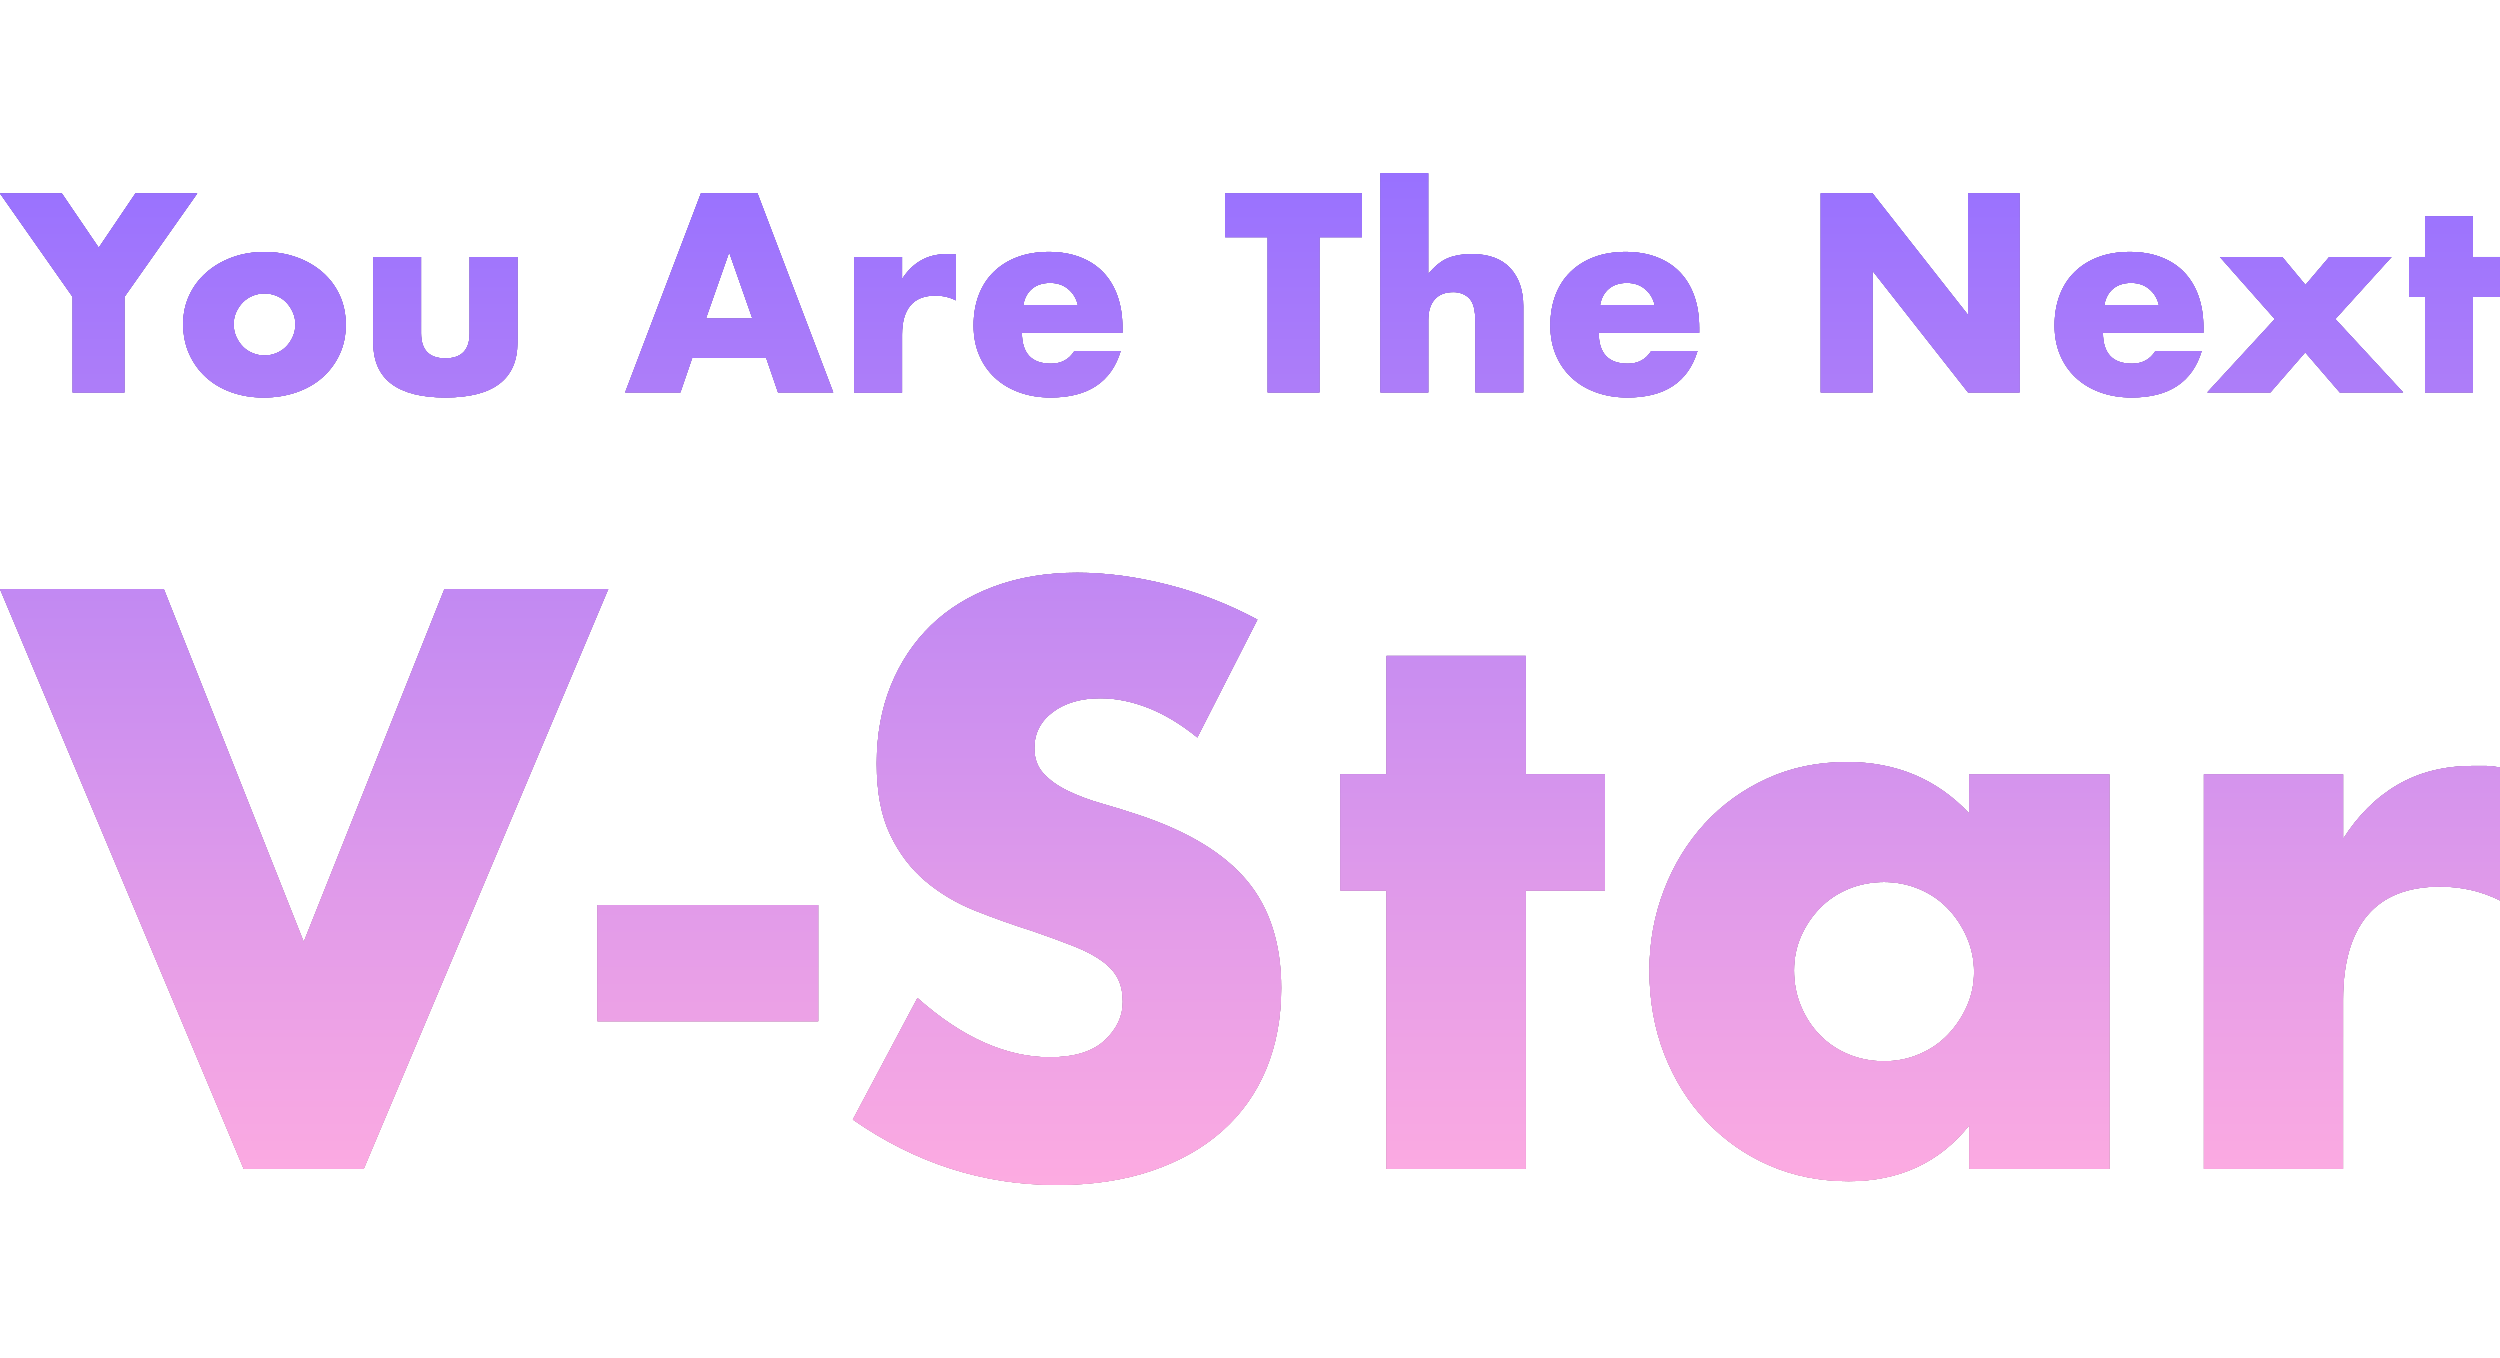 <?xml version="1.0" encoding="UTF-8"?>
<svg id="_圖層_1" xmlns="http://www.w3.org/2000/svg" xmlns:xlink="http://www.w3.org/1999/xlink" version="1.1" viewBox="0 0 478.71 260.1">
  <!-- Generator: Adobe Illustrator 29.6.0, SVG Export Plug-In . SVG Version: 2.1.1 Build 57)  -->
  <defs>
    <style>
      .st0 {
        fill: url(#_未命名漸層_63);
      }

      .st1 {
        fill: url(#_未命名漸層_64);
      }

      .st2 {
        fill: url(#_未命名漸層_60);
      }

      .st3 {
        fill: url(#_未命名漸層_58);
      }

      .st4 {
        fill: url(#_未命名漸層_55);
      }

      .st5 {
        fill: url(#_未命名漸層_57);
      }

      .st6 {
        fill: url(#_未命名漸層_59);
      }

      .st7 {
        fill: url(#_未命名漸層_56);
      }

      .st8 {
        fill: url(#_未命名漸層_51);
      }

      .st9 {
        fill: url(#_未命名漸層_54);
      }

      .st10 {
        fill: url(#_未命名漸層_53);
      }

      .st11 {
        fill: url(#_未命名漸層_61);
      }

      .st12 {
        fill: url(#_未命名漸層_62);
      }

      .st13 {
        fill: url(#_未命名漸層_75);
      }

      .st14 {
        fill: url(#_未命名漸層_76);
      }

      .st15 {
        fill: url(#_未命名漸層_52);
      }

      .st16 {
        fill: url(#_未命名漸層_50);
      }

      .st17 {
        fill: url(#_未命名漸層_72);
      }

      .st18 {
        fill: url(#_未命名漸層_71);
      }

      .st19 {
        fill: url(#_未命名漸層_74);
      }

      .st20 {
        fill: url(#_未命名漸層_73);
      }

      .st21 {
        fill: url(#_未命名漸層_70);
      }

      .st22 {
        fill: url(#_未命名漸層_66);
      }

      .st23 {
        fill: url(#_未命名漸層_67);
      }

      .st24 {
        fill: url(#_未命名漸層_69);
      }

      .st25 {
        fill: url(#_未命名漸層_68);
      }

      .st26 {
        fill: url(#_未命名漸層_65);
      }

      .st27 {
        fill: url(#_未命名漸層_37);
      }

      .st28 {
        fill: url(#_未命名漸層_38);
      }

      .st29 {
        fill: url(#_未命名漸層_39);
      }

      .st30 {
        fill: url(#_未命名漸層_32);
      }

      .st31 {
        fill: url(#_未命名漸層_33);
      }

      .st32 {
        fill: url(#_未命名漸層_34);
      }

      .st33 {
        fill: url(#_未命名漸層_35);
      }

      .st34 {
        fill: url(#_未命名漸層_36);
      }

      .st35 {
        fill: url(#_未命名漸層_30);
      }

      .st36 {
        fill: url(#_未命名漸層_31);
      }

      .st37 {
        fill: url(#_未命名漸層_29);
      }

      .st38 {
        fill: url(#_未命名漸層_26);
      }

      .st39 {
        fill: url(#_未命名漸層_28);
      }

      .st40 {
        fill: url(#_未命名漸層_22);
      }

      .st41 {
        fill: url(#_未命名漸層_25);
      }

      .st42 {
        fill: url(#_未命名漸層_27);
      }

      .st43 {
        fill: url(#_未命名漸層_24);
      }

      .st44 {
        fill: url(#_未命名漸層_20);
      }

      .st45 {
        fill: url(#_未命名漸層_21);
      }

      .st46 {
        fill: url(#_未命名漸層_23);
      }

      .st47 {
        fill: url(#_未命名漸層_46);
      }

      .st48 {
        fill: url(#_未命名漸層_47);
      }

      .st49 {
        fill: url(#_未命名漸層_48);
      }

      .st50 {
        fill: url(#_未命名漸層_49);
      }

      .st51 {
        fill: url(#_未命名漸層_42);
      }

      .st52 {
        fill: url(#_未命名漸層_43);
      }

      .st53 {
        fill: url(#_未命名漸層_44);
      }

      .st54 {
        fill: url(#_未命名漸層_45);
      }

      .st55 {
        fill: url(#_未命名漸層_41);
      }

      .st56 {
        fill: url(#_未命名漸層_40);
      }
    </style>
    <linearGradient id="_未命名漸層_20" data-name="未命名漸層 20" x1="18.89" y1="35.09" x2="18.89" y2="228.82" gradientTransform="translate(0 262) scale(1 -1)" gradientUnits="userSpaceOnUse">
      <stop offset="0" stop-color="#fdabe1"/>
      <stop offset="1" stop-color="#9871ff"/>
    </linearGradient>
    <linearGradient id="_未命名漸層_21" data-name="未命名漸層 21" x1="50.64" y1="35.09" x2="50.64" y2="228.82" gradientTransform="translate(0 262) scale(1 -1)" gradientUnits="userSpaceOnUse">
      <stop offset="0" stop-color="#fdabe1"/>
      <stop offset="1" stop-color="#9871ff"/>
    </linearGradient>
    <linearGradient id="_未命名漸層_22" data-name="未命名漸層 22" x1="85.28" y1="35.09" x2="85.28" y2="228.82" gradientTransform="translate(0 262) scale(1 -1)" gradientUnits="userSpaceOnUse">
      <stop offset="0" stop-color="#fdabe1"/>
      <stop offset="1" stop-color="#9871ff"/>
    </linearGradient>
    <linearGradient id="_未命名漸層_23" data-name="未命名漸層 23" x1="139.63" y1="35.09" x2="139.63" y2="228.82" gradientTransform="translate(0 262) scale(1 -1)" gradientUnits="userSpaceOnUse">
      <stop offset="0" stop-color="#fdabe1"/>
      <stop offset="1" stop-color="#9871ff"/>
    </linearGradient>
    <linearGradient id="_未命名漸層_24" data-name="未命名漸層 24" x1="173.31" y1="35.09" x2="173.31" y2="228.82" gradientTransform="translate(0 262) scale(1 -1)" gradientUnits="userSpaceOnUse">
      <stop offset="0" stop-color="#fdabe1"/>
      <stop offset="1" stop-color="#9871ff"/>
    </linearGradient>
    <linearGradient id="_未命名漸層_25" data-name="未命名漸層 25" x1="200.68" y1="35.09" x2="200.68" y2="228.82" gradientTransform="translate(0 262) scale(1 -1)" gradientUnits="userSpaceOnUse">
      <stop offset="0" stop-color="#fdabe1"/>
      <stop offset="1" stop-color="#9871ff"/>
    </linearGradient>
    <linearGradient id="_未命名漸層_26" data-name="未命名漸層 26" x1="247.69" y1="35.09" x2="247.69" y2="228.82" gradientTransform="translate(0 262) scale(1 -1)" gradientUnits="userSpaceOnUse">
      <stop offset="0" stop-color="#fdabe1"/>
      <stop offset="1" stop-color="#9871ff"/>
    </linearGradient>
    <linearGradient id="_未命名漸層_27" data-name="未命名漸層 27" x1="278" y1="35.09" x2="278" y2="228.82" gradientTransform="translate(0 262) scale(1 -1)" gradientUnits="userSpaceOnUse">
      <stop offset="0" stop-color="#fdabe1"/>
      <stop offset="1" stop-color="#9871ff"/>
    </linearGradient>
    <linearGradient id="_未命名漸層_28" data-name="未命名漸層 28" x1="311.12" y1="35.09" x2="311.12" y2="228.82" gradientTransform="translate(0 262) scale(1 -1)" gradientUnits="userSpaceOnUse">
      <stop offset="0" stop-color="#fdabe1"/>
      <stop offset="1" stop-color="#9871ff"/>
    </linearGradient>
    <linearGradient id="_未命名漸層_29" data-name="未命名漸層 29" x1="367.68" y1="35.09" x2="367.68" y2="228.82" gradientTransform="translate(0 262) scale(1 -1)" gradientUnits="userSpaceOnUse">
      <stop offset="0" stop-color="#fdabe1"/>
      <stop offset="1" stop-color="#9871ff"/>
    </linearGradient>
    <linearGradient id="_未命名漸層_30" data-name="未命名漸層 30" x1="407.67" y1="35.09" x2="407.67" y2="228.82" gradientTransform="translate(0 262) scale(1 -1)" gradientUnits="userSpaceOnUse">
      <stop offset="0" stop-color="#fdabe1"/>
      <stop offset="1" stop-color="#9871ff"/>
    </linearGradient>
    <linearGradient id="_未命名漸層_31" data-name="未命名漸層 31" x1="441.41" y1="35.09" x2="441.41" y2="228.82" gradientTransform="translate(0 262) scale(1 -1)" gradientUnits="userSpaceOnUse">
      <stop offset="0" stop-color="#fdabe1"/>
      <stop offset="1" stop-color="#9871ff"/>
    </linearGradient>
    <linearGradient id="_未命名漸層_32" data-name="未命名漸層 32" x1="470.01" y1="35.09" x2="470.01" y2="228.82" gradientTransform="translate(0 262) scale(1 -1)" gradientUnits="userSpaceOnUse">
      <stop offset="0" stop-color="#fdabe1"/>
      <stop offset="1" stop-color="#9871ff"/>
    </linearGradient>
    <linearGradient id="_未命名漸層_33" data-name="未命名漸層 33" x1="18.89" y1="35.09" x2="18.89" y2="228.82" gradientTransform="translate(0 262) scale(1 -1)" gradientUnits="userSpaceOnUse">
      <stop offset="0" stop-color="#fdabe1"/>
      <stop offset="1" stop-color="#9871ff"/>
    </linearGradient>
    <linearGradient id="_未命名漸層_34" data-name="未命名漸層 34" x1="50.64" y1="35.09" x2="50.64" y2="228.82" gradientTransform="translate(0 262) scale(1 -1)" gradientUnits="userSpaceOnUse">
      <stop offset="0" stop-color="#fdabe1"/>
      <stop offset="1" stop-color="#9871ff"/>
    </linearGradient>
    <linearGradient id="_未命名漸層_35" data-name="未命名漸層 35" x1="85.28" y1="35.09" x2="85.28" y2="228.82" gradientTransform="translate(0 262) scale(1 -1)" gradientUnits="userSpaceOnUse">
      <stop offset="0" stop-color="#fdabe1"/>
      <stop offset="1" stop-color="#9871ff"/>
    </linearGradient>
    <linearGradient id="_未命名漸層_36" data-name="未命名漸層 36" x1="139.63" y1="35.09" x2="139.63" y2="228.82" gradientTransform="translate(0 262) scale(1 -1)" gradientUnits="userSpaceOnUse">
      <stop offset="0" stop-color="#fdabe1"/>
      <stop offset="1" stop-color="#9871ff"/>
    </linearGradient>
    <linearGradient id="_未命名漸層_37" data-name="未命名漸層 37" x1="173.31" y1="35.09" x2="173.31" y2="228.82" gradientTransform="translate(0 262) scale(1 -1)" gradientUnits="userSpaceOnUse">
      <stop offset="0" stop-color="#fdabe1"/>
      <stop offset="1" stop-color="#9871ff"/>
    </linearGradient>
    <linearGradient id="_未命名漸層_38" data-name="未命名漸層 38" x1="200.68" y1="35.09" x2="200.68" y2="228.82" gradientTransform="translate(0 262) scale(1 -1)" gradientUnits="userSpaceOnUse">
      <stop offset="0" stop-color="#fdabe1"/>
      <stop offset="1" stop-color="#9871ff"/>
    </linearGradient>
    <linearGradient id="_未命名漸層_39" data-name="未命名漸層 39" x1="247.69" y1="35.09" x2="247.69" y2="228.82" gradientTransform="translate(0 262) scale(1 -1)" gradientUnits="userSpaceOnUse">
      <stop offset="0" stop-color="#fdabe1"/>
      <stop offset="1" stop-color="#9871ff"/>
    </linearGradient>
    <linearGradient id="_未命名漸層_40" data-name="未命名漸層 40" x1="278" y1="35.09" x2="278" y2="228.82" gradientTransform="translate(0 262) scale(1 -1)" gradientUnits="userSpaceOnUse">
      <stop offset="0" stop-color="#fdabe1"/>
      <stop offset="1" stop-color="#9871ff"/>
    </linearGradient>
    <linearGradient id="_未命名漸層_41" data-name="未命名漸層 41" x1="311.12" y1="35.09" x2="311.12" y2="228.82" gradientTransform="translate(0 262) scale(1 -1)" gradientUnits="userSpaceOnUse">
      <stop offset="0" stop-color="#fdabe1"/>
      <stop offset="1" stop-color="#9871ff"/>
    </linearGradient>
    <linearGradient id="_未命名漸層_42" data-name="未命名漸層 42" x1="367.68" y1="35.09" x2="367.68" y2="228.82" gradientTransform="translate(0 262) scale(1 -1)" gradientUnits="userSpaceOnUse">
      <stop offset="0" stop-color="#fdabe1"/>
      <stop offset="1" stop-color="#9871ff"/>
    </linearGradient>
    <linearGradient id="_未命名漸層_43" data-name="未命名漸層 43" x1="407.67" y1="35.09" x2="407.67" y2="228.82" gradientTransform="translate(0 262) scale(1 -1)" gradientUnits="userSpaceOnUse">
      <stop offset="0" stop-color="#fdabe1"/>
      <stop offset="1" stop-color="#9871ff"/>
    </linearGradient>
    <linearGradient id="_未命名漸層_44" data-name="未命名漸層 44" x1="441.41" y1="35.09" x2="441.41" y2="228.82" gradientTransform="translate(0 262) scale(1 -1)" gradientUnits="userSpaceOnUse">
      <stop offset="0" stop-color="#fdabe1"/>
      <stop offset="1" stop-color="#9871ff"/>
    </linearGradient>
    <linearGradient id="_未命名漸層_45" data-name="未命名漸層 45" x1="470.01" y1="35.09" x2="470.01" y2="228.82" gradientTransform="translate(0 262) scale(1 -1)" gradientUnits="userSpaceOnUse">
      <stop offset="0" stop-color="#fdabe1"/>
      <stop offset="1" stop-color="#9871ff"/>
    </linearGradient>
    <linearGradient id="_未命名漸層_46" data-name="未命名漸層 46" x1="18.89" y1="35.09" x2="18.89" y2="228.82" gradientTransform="translate(0 262) scale(1 -1)" gradientUnits="userSpaceOnUse">
      <stop offset="0" stop-color="#fdabe1"/>
      <stop offset="1" stop-color="#9871ff"/>
    </linearGradient>
    <linearGradient id="_未命名漸層_47" data-name="未命名漸層 47" x1="50.64" y1="35.09" x2="50.64" y2="228.82" gradientTransform="translate(0 262) scale(1 -1)" gradientUnits="userSpaceOnUse">
      <stop offset="0" stop-color="#fdabe1"/>
      <stop offset="1" stop-color="#9871ff"/>
    </linearGradient>
    <linearGradient id="_未命名漸層_48" data-name="未命名漸層 48" x1="85.28" y1="35.09" x2="85.28" y2="228.82" gradientTransform="translate(0 262) scale(1 -1)" gradientUnits="userSpaceOnUse">
      <stop offset="0" stop-color="#fdabe1"/>
      <stop offset="1" stop-color="#9871ff"/>
    </linearGradient>
    <linearGradient id="_未命名漸層_49" data-name="未命名漸層 49" x1="139.63" y1="35.09" x2="139.63" y2="228.82" gradientTransform="translate(0 262) scale(1 -1)" gradientUnits="userSpaceOnUse">
      <stop offset="0" stop-color="#fdabe1"/>
      <stop offset="1" stop-color="#9871ff"/>
    </linearGradient>
    <linearGradient id="_未命名漸層_50" data-name="未命名漸層 50" x1="173.31" y1="35.09" x2="173.31" y2="228.82" gradientTransform="translate(0 262) scale(1 -1)" gradientUnits="userSpaceOnUse">
      <stop offset="0" stop-color="#fdabe1"/>
      <stop offset="1" stop-color="#9871ff"/>
    </linearGradient>
    <linearGradient id="_未命名漸層_51" data-name="未命名漸層 51" x1="200.68" y1="35.09" x2="200.68" y2="228.82" gradientTransform="translate(0 262) scale(1 -1)" gradientUnits="userSpaceOnUse">
      <stop offset="0" stop-color="#fdabe1"/>
      <stop offset="1" stop-color="#9871ff"/>
    </linearGradient>
    <linearGradient id="_未命名漸層_52" data-name="未命名漸層 52" x1="247.69" y1="35.09" x2="247.69" y2="228.82" gradientTransform="translate(0 262) scale(1 -1)" gradientUnits="userSpaceOnUse">
      <stop offset="0" stop-color="#fdabe1"/>
      <stop offset="1" stop-color="#9871ff"/>
    </linearGradient>
    <linearGradient id="_未命名漸層_53" data-name="未命名漸層 53" x1="278" y1="35.09" x2="278" y2="228.82" gradientTransform="translate(0 262) scale(1 -1)" gradientUnits="userSpaceOnUse">
      <stop offset="0" stop-color="#fdabe1"/>
      <stop offset="1" stop-color="#9871ff"/>
    </linearGradient>
    <linearGradient id="_未命名漸層_54" data-name="未命名漸層 54" x1="311.12" y1="35.09" x2="311.12" y2="228.82" gradientTransform="translate(0 262) scale(1 -1)" gradientUnits="userSpaceOnUse">
      <stop offset="0" stop-color="#fdabe1"/>
      <stop offset="1" stop-color="#9871ff"/>
    </linearGradient>
    <linearGradient id="_未命名漸層_55" data-name="未命名漸層 55" x1="367.68" y1="35.09" x2="367.68" y2="228.82" gradientTransform="translate(0 262) scale(1 -1)" gradientUnits="userSpaceOnUse">
      <stop offset="0" stop-color="#fdabe1"/>
      <stop offset="1" stop-color="#9871ff"/>
    </linearGradient>
    <linearGradient id="_未命名漸層_56" data-name="未命名漸層 56" x1="407.67" y1="35.09" x2="407.67" y2="228.82" gradientTransform="translate(0 262) scale(1 -1)" gradientUnits="userSpaceOnUse">
      <stop offset="0" stop-color="#fdabe1"/>
      <stop offset="1" stop-color="#9871ff"/>
    </linearGradient>
    <linearGradient id="_未命名漸層_57" data-name="未命名漸層 57" x1="441.41" y1="35.09" x2="441.41" y2="228.82" gradientTransform="translate(0 262) scale(1 -1)" gradientUnits="userSpaceOnUse">
      <stop offset="0" stop-color="#fdabe1"/>
      <stop offset="1" stop-color="#9871ff"/>
    </linearGradient>
    <linearGradient id="_未命名漸層_58" data-name="未命名漸層 58" x1="470.01" y1="35.09" x2="470.01" y2="228.82" gradientTransform="translate(0 262) scale(1 -1)" gradientUnits="userSpaceOnUse">
      <stop offset="0" stop-color="#fdabe1"/>
      <stop offset="1" stop-color="#9871ff"/>
    </linearGradient>
    <linearGradient id="_未命名漸層_59" data-name="未命名漸層 59" x1="58.24" y1="35.09" x2="58.24" y2="228.82" gradientTransform="translate(0 262) scale(1 -1)" gradientUnits="userSpaceOnUse">
      <stop offset="0" stop-color="#fdabe1"/>
      <stop offset="1" stop-color="#9871ff"/>
    </linearGradient>
    <linearGradient id="_未命名漸層_60" data-name="未命名漸層 60" x1="135.54" y1="35.09" x2="135.54" y2="228.82" gradientTransform="translate(0 262) scale(1 -1)" gradientUnits="userSpaceOnUse">
      <stop offset="0" stop-color="#fdabe1"/>
      <stop offset="1" stop-color="#9871ff"/>
    </linearGradient>
    <linearGradient id="_未命名漸層_61" data-name="未命名漸層 61" x1="204.32" y1="35.1" x2="204.32" y2="228.83" gradientTransform="translate(0 262) scale(1 -1)" gradientUnits="userSpaceOnUse">
      <stop offset="0" stop-color="#fdabe1"/>
      <stop offset="1" stop-color="#9871ff"/>
    </linearGradient>
    <linearGradient id="_未命名漸層_62" data-name="未命名漸層 62" x1="282" y1="35.09" x2="282" y2="228.82" gradientTransform="translate(0 262) scale(1 -1)" gradientUnits="userSpaceOnUse">
      <stop offset="0" stop-color="#fdabe1"/>
      <stop offset="1" stop-color="#9871ff"/>
    </linearGradient>
    <linearGradient id="_未命名漸層_63" data-name="未命名漸層 63" x1="359.87" y1="35.09" x2="359.87" y2="228.82" gradientTransform="translate(0 262) scale(1 -1)" gradientUnits="userSpaceOnUse">
      <stop offset="0" stop-color="#fdabe1"/>
      <stop offset="1" stop-color="#9871ff"/>
    </linearGradient>
    <linearGradient id="_未命名漸層_64" data-name="未命名漸層 64" x1="450.36" y1="35.09" x2="450.36" y2="228.82" gradientTransform="translate(0 262) scale(1 -1)" gradientUnits="userSpaceOnUse">
      <stop offset="0" stop-color="#fdabe1"/>
      <stop offset="1" stop-color="#9871ff"/>
    </linearGradient>
    <linearGradient id="_未命名漸層_65" data-name="未命名漸層 65" x1="58.24" y1="35.09" x2="58.24" y2="228.82" gradientTransform="translate(0 262) scale(1 -1)" gradientUnits="userSpaceOnUse">
      <stop offset="0" stop-color="#fdabe1"/>
      <stop offset="1" stop-color="#9871ff"/>
    </linearGradient>
    <linearGradient id="_未命名漸層_66" data-name="未命名漸層 66" x1="135.54" y1="35.09" x2="135.54" y2="228.82" gradientTransform="translate(0 262) scale(1 -1)" gradientUnits="userSpaceOnUse">
      <stop offset="0" stop-color="#fdabe1"/>
      <stop offset="1" stop-color="#9871ff"/>
    </linearGradient>
    <linearGradient id="_未命名漸層_67" data-name="未命名漸層 67" x1="204.32" y1="35.1" x2="204.32" y2="228.83" gradientTransform="translate(0 262) scale(1 -1)" gradientUnits="userSpaceOnUse">
      <stop offset="0" stop-color="#fdabe1"/>
      <stop offset="1" stop-color="#9871ff"/>
    </linearGradient>
    <linearGradient id="_未命名漸層_68" data-name="未命名漸層 68" x1="282" y1="35.09" x2="282" y2="228.82" gradientTransform="translate(0 262) scale(1 -1)" gradientUnits="userSpaceOnUse">
      <stop offset="0" stop-color="#fdabe1"/>
      <stop offset="1" stop-color="#9871ff"/>
    </linearGradient>
    <linearGradient id="_未命名漸層_69" data-name="未命名漸層 69" x1="359.87" y1="35.09" x2="359.87" y2="228.82" gradientTransform="translate(0 262) scale(1 -1)" gradientUnits="userSpaceOnUse">
      <stop offset="0" stop-color="#fdabe1"/>
      <stop offset="1" stop-color="#9871ff"/>
    </linearGradient>
    <linearGradient id="_未命名漸層_70" data-name="未命名漸層 70" x1="450.36" y1="35.09" x2="450.36" y2="228.82" gradientTransform="translate(0 262) scale(1 -1)" gradientUnits="userSpaceOnUse">
      <stop offset="0" stop-color="#fdabe1"/>
      <stop offset="1" stop-color="#9871ff"/>
    </linearGradient>
    <linearGradient id="_未命名漸層_71" data-name="未命名漸層 71" x1="58.24" y1="35.09" x2="58.24" y2="228.82" gradientTransform="translate(0 262) scale(1 -1)" gradientUnits="userSpaceOnUse">
      <stop offset="0" stop-color="#fdabe1"/>
      <stop offset="1" stop-color="#9871ff"/>
    </linearGradient>
    <linearGradient id="_未命名漸層_72" data-name="未命名漸層 72" x1="135.54" y1="35.09" x2="135.54" y2="228.82" gradientTransform="translate(0 262) scale(1 -1)" gradientUnits="userSpaceOnUse">
      <stop offset="0" stop-color="#fdabe1"/>
      <stop offset="1" stop-color="#9871ff"/>
    </linearGradient>
    <linearGradient id="_未命名漸層_73" data-name="未命名漸層 73" x1="204.32" y1="35.1" x2="204.32" y2="228.83" gradientTransform="translate(0 262) scale(1 -1)" gradientUnits="userSpaceOnUse">
      <stop offset="0" stop-color="#fdabe1"/>
      <stop offset="1" stop-color="#9871ff"/>
    </linearGradient>
    <linearGradient id="_未命名漸層_74" data-name="未命名漸層 74" x1="282" y1="35.09" x2="282" y2="228.82" gradientTransform="translate(0 262) scale(1 -1)" gradientUnits="userSpaceOnUse">
      <stop offset="0" stop-color="#fdabe1"/>
      <stop offset="1" stop-color="#9871ff"/>
    </linearGradient>
    <linearGradient id="_未命名漸層_75" data-name="未命名漸層 75" x1="359.87" y1="35.09" x2="359.87" y2="228.82" gradientTransform="translate(0 262) scale(1 -1)" gradientUnits="userSpaceOnUse">
      <stop offset="0" stop-color="#fdabe1"/>
      <stop offset="1" stop-color="#9871ff"/>
    </linearGradient>
    <linearGradient id="_未命名漸層_76" data-name="未命名漸層 76" x1="450.36" y1="35.09" x2="450.36" y2="228.82" gradientTransform="translate(0 262) scale(1 -1)" gradientUnits="userSpaceOnUse">
      <stop offset="0" stop-color="#fdabe1"/>
      <stop offset="1" stop-color="#9871ff"/>
    </linearGradient>
  </defs>
  <g>
    <g>
      <path d="M13.9,56.84L0,37.03h11.83l7.08,10.41,7.03-10.41h11.83l-13.95,19.82v18.3h-9.91v-18.3h-.01Z"/>
      <path d="M35.08,61.95c0-1.92.39-3.72,1.16-5.38.77-1.67,1.85-3.12,3.24-4.35,1.38-1.23,3.02-2.2,4.93-2.91,1.9-.71,3.98-1.06,6.24-1.06s4.29.35,6.19,1.04c1.9.69,3.55,1.65,4.95,2.88s2.48,2.7,3.26,4.4,1.16,3.58,1.16,5.64-.4,3.94-1.19,5.64c-.79,1.7-1.88,3.17-3.26,4.4-1.38,1.23-3.04,2.18-4.98,2.86-1.94.67-4.04,1.01-6.29,1.01s-4.28-.34-6.17-1.01c-1.89-.67-3.51-1.63-4.88-2.88s-2.44-2.74-3.21-4.47c-.78-1.74-1.16-3.67-1.16-5.79v-.02ZM44.74,62.05c0,.88.16,1.68.48,2.4.32.72.74,1.36,1.26,1.9s1.15.96,1.87,1.26c.72.3,1.49.46,2.3.46s1.57-.15,2.3-.46c.72-.3,1.35-.72,1.87-1.26s.94-1.17,1.26-1.9.48-1.51.48-2.35-.16-1.58-.48-2.3-.74-1.36-1.26-1.9c-.52-.54-1.15-.96-1.87-1.26-.73-.3-1.49-.45-2.3-.45s-1.58.15-2.3.45c-.72.3-1.35.73-1.87,1.26-.52.54-.94,1.16-1.26,1.87s-.48,1.47-.48,2.27h0Z"/>
      <path d="M80.63,49.21v14.61c0,3.2,1.55,4.8,4.65,4.8s4.65-1.6,4.65-4.8v-14.61h9.15v16.38c0,3.5-1.15,6.13-3.46,7.89s-5.75,2.63-10.34,2.63-8.03-.88-10.34-2.63-3.46-4.38-3.46-7.89v-16.38s9.15,0,9.15,0Z"/>
      <path d="M146.7,68.52h-14.15l-2.27,6.62h-10.57l14.51-38.12h10.82l14.51,38.12h-10.57l-2.27-6.62h-.01ZM144.07,60.99l-4.45-12.69-4.45,12.69h8.9Z"/>
      <path d="M163.58,49.21h9.15v4.25c.98-1.55,2.17-2.74,3.59-3.56,1.42-.83,3.07-1.24,4.95-1.24h.78c.29,0,.61.03.99.1v8.75c-1.21-.61-2.53-.91-3.94-.91-2.12,0-3.72.63-4.78,1.9s-1.59,3.11-1.59,5.54v11.12h-9.15v-25.95Z"/>
      <path d="M195.68,63.72c0,3.94,1.85,5.92,5.56,5.92,1.99,0,3.49-.81,4.5-2.43h8.85c-1.79,5.93-6.25,8.9-13.4,8.9-2.19,0-4.2-.33-6.01-.99-1.82-.66-3.38-1.59-4.68-2.81-1.3-1.21-2.3-2.66-3.01-4.35-.71-1.69-1.06-3.57-1.06-5.66s.34-4.1,1.01-5.84,1.63-3.21,2.88-4.42,2.75-2.15,4.52-2.81,3.77-.99,5.99-.99,4.16.33,5.91.99,3.24,1.61,4.45,2.86c1.21,1.25,2.14,2.77,2.78,4.57s.96,3.83.96,6.09v.96h-19.26,0ZM206.4,58.41c-.3-1.28-.93-2.31-1.87-3.08-.94-.78-2.09-1.16-3.44-1.16-1.42,0-2.57.37-3.46,1.11s-1.46,1.79-1.69,3.13c0,0,10.46,0,10.46,0Z"/>
      <path d="M252.65,45.42v29.72h-9.91v-29.72h-8.14v-8.39h26.19v8.39h-8.14,0Z"/>
      <path d="M264.33,33.18h9.15v19.31c1.25-1.52,2.51-2.54,3.79-3.06s2.78-.78,4.5-.78c3.27,0,5.74.9,7.41,2.7s2.5,4.24,2.5,7.3v16.48h-9.15v-13.09c0-1.31-.1-2.38-.3-3.18s-.54-1.43-1.01-1.87c-.81-.71-1.79-1.06-2.93-1.06-1.55,0-2.74.46-3.56,1.39-.83.93-1.24,2.25-1.24,3.97v13.85h-9.15v-41.96h-.01Z"/>
      <path d="M306.13,63.72c0,3.94,1.85,5.92,5.56,5.92,1.99,0,3.49-.81,4.5-2.43h8.85c-1.79,5.93-6.25,8.9-13.4,8.9-2.19,0-4.2-.33-6.02-.99-1.82-.66-3.38-1.59-4.68-2.81-1.3-1.21-2.3-2.66-3.01-4.35s-1.06-3.57-1.06-5.66.34-4.1,1.01-5.84,1.63-3.21,2.88-4.42,2.75-2.15,4.52-2.81,3.77-.99,5.99-.99,4.16.33,5.91.99,3.24,1.61,4.45,2.86c1.21,1.25,2.14,2.77,2.78,4.57.64,1.8.96,3.83.96,6.09v.96h-19.26.02ZM316.85,58.41c-.3-1.28-.93-2.31-1.87-3.08-.94-.78-2.09-1.16-3.44-1.16-1.42,0-2.57.37-3.46,1.11-.89.74-1.46,1.79-1.69,3.13,0,0,10.46,0,10.46,0Z"/>
      <path d="M348.64,75.14v-38.12h9.91l18.3,23.3v-23.3h9.86v38.12h-9.86l-18.3-23.3v23.3h-9.91Z"/>
      <path d="M402.68,63.72c0,3.94,1.85,5.92,5.56,5.92,1.99,0,3.49-.81,4.5-2.43h8.85c-1.79,5.93-6.25,8.9-13.4,8.9-2.19,0-4.2-.33-6.02-.99-1.82-.66-3.38-1.59-4.68-2.81-1.3-1.21-2.3-2.66-3.01-4.35s-1.06-3.57-1.06-5.66.34-4.1,1.01-5.84,1.63-3.21,2.88-4.42,2.75-2.15,4.52-2.81,3.77-.99,5.99-.99,4.16.33,5.91.99,3.24,1.61,4.45,2.86c1.21,1.25,2.14,2.77,2.78,4.57.64,1.8.96,3.83.96,6.09v.96h-19.26.02ZM413.4,58.41c-.3-1.28-.93-2.31-1.87-3.08-.94-.78-2.09-1.16-3.44-1.16-1.42,0-2.57.37-3.46,1.11-.89.74-1.46,1.79-1.69,3.13,0,0,10.46,0,10.46,0Z"/>
      <path d="M435.59,61.09l-10.51-11.88h11.93l4.45,5.36,4.55-5.36h11.93l-10.77,11.88,12.99,14.05h-12.13l-6.62-7.68-6.67,7.68h-12.08l12.94-14.05h0Z"/>
      <path d="M473.5,56.84v18.3h-9.15v-18.3h-3.03v-7.63h3.03v-7.79h9.15v7.79h5.21v7.63h-5.21Z"/>
    </g>
    <g>
      <path d="M31.36,112.79l26.8,67.59,26.95-67.59h31.36l-46.83,111.03h-22.97L0,112.79h31.36Z"/>
      <path d="M114.41,173.31h42.26v22.24h-42.26v-22.24Z"/>
      <path d="M229.27,141.21c-3.14-2.55-6.28-4.44-9.42-5.67s-6.18-1.84-9.13-1.84c-3.73,0-6.77.88-9.13,2.65-2.36,1.77-3.53,4.08-3.53,6.92,0,1.97.59,3.58,1.77,4.86,1.18,1.28,2.72,2.38,4.64,3.31,1.91.93,4.07,1.74,6.48,2.43,2.4.69,4.79,1.42,7.14,2.21,9.42,3.14,16.32,7.34,20.69,12.59s6.55,12.1,6.55,20.54c0,5.69-.96,10.85-2.87,15.46-1.91,4.62-4.71,8.57-8.39,11.85-3.68,3.29-8.2,5.84-13.55,7.66s-11.41,2.72-18.19,2.72c-14.04,0-27.05-4.17-39.02-12.52l12.37-23.27c4.32,3.83,8.59,6.68,12.81,8.54,4.22,1.87,8.39,2.8,12.52,2.8,4.71,0,8.22-1.08,10.53-3.24s3.46-4.61,3.46-7.36c0-1.67-.29-3.12-.88-4.34-.59-1.23-1.57-2.36-2.95-3.39-1.38-1.03-3.17-1.99-5.37-2.87-2.21-.88-4.88-1.86-8.03-2.95-3.73-1.18-7.39-2.48-10.97-3.9s-6.77-3.31-9.57-5.67c-2.8-2.36-5.06-5.32-6.77-8.91-1.72-3.58-2.58-8.12-2.58-13.62s.91-10.48,2.72-14.95c1.82-4.47,4.37-8.29,7.66-11.49,3.29-3.19,7.31-5.67,12.07-7.44,4.76-1.77,10.09-2.65,15.98-2.65,5.5,0,11.24.76,17.23,2.28,5.99,1.52,11.73,3.75,17.23,6.7l-11.49,22.53v.03Z"/>
      <path d="M292.15,170.51v53.31h-26.65v-53.31h-8.83v-22.24h8.83v-22.68h26.65v22.68h15.17v22.24h-15.17Z"/>
      <path d="M377.11,148.28h26.8v75.54h-26.8v-8.39c-5.7,7.17-13.4,10.75-23.12,10.75-5.5,0-10.55-1.01-15.17-3.02-4.62-2.01-8.64-4.83-12.08-8.47-3.44-3.63-6.11-7.9-8.03-12.81-1.91-4.91-2.87-10.26-2.87-16.05,0-5.4.93-10.53,2.8-15.39,1.86-4.86,4.47-9.1,7.8-12.74,3.34-3.63,7.31-6.5,11.93-8.61,4.61-2.11,9.72-3.17,15.31-3.17,9.42,0,17.23,3.29,23.41,9.87v-7.51h.02ZM343.53,185.83c0,2.46.44,4.74,1.33,6.85.88,2.11,2.08,3.95,3.61,5.52,1.52,1.57,3.34,2.8,5.45,3.68,2.11.88,4.39,1.33,6.85,1.33s4.59-.44,6.7-1.33c2.11-.88,3.92-2.11,5.45-3.68,1.52-1.57,2.75-3.39,3.68-5.45s1.4-4.27,1.4-6.63-.47-4.59-1.4-6.7-2.16-3.95-3.68-5.52-3.34-2.8-5.45-3.68c-2.11-.88-4.34-1.33-6.7-1.33s-4.74.44-6.85,1.33c-2.11.88-3.93,2.11-5.45,3.68-1.52,1.57-2.72,3.36-3.61,5.38-.88,2.01-1.33,4.2-1.33,6.55h0Z"/>
      <path d="M422.02,148.28h26.65v12.37c2.85-4.51,6.33-7.97,10.46-10.38,4.12-2.4,8.93-3.61,14.43-3.61h2.28c.83,0,1.79.1,2.87.29v25.47c-3.53-1.77-7.36-2.65-11.49-2.65-6.18,0-10.82,1.84-13.92,5.52-3.09,3.68-4.64,9.06-4.64,16.12v32.4h-26.65v-75.54h.01Z"/>
    </g>
  </g>
  <g>
    <g>
      <g>
        <path class="st44" d="M13.9,56.84L0,37.03h11.83l7.08,10.41,7.03-10.41h11.83l-13.95,19.82v18.3h-9.91v-18.3h-.01Z"/>
        <path class="st45" d="M35.08,61.95c0-1.92.39-3.72,1.16-5.38.77-1.67,1.85-3.12,3.24-4.35,1.38-1.23,3.02-2.2,4.93-2.91,1.9-.71,3.98-1.06,6.24-1.06s4.29.35,6.19,1.04c1.9.69,3.55,1.65,4.95,2.88s2.48,2.7,3.26,4.4,1.16,3.58,1.16,5.64-.4,3.94-1.19,5.64c-.79,1.7-1.88,3.17-3.26,4.4-1.38,1.23-3.04,2.18-4.98,2.86-1.94.67-4.04,1.01-6.29,1.01s-4.28-.34-6.17-1.01c-1.89-.67-3.51-1.63-4.88-2.88s-2.44-2.74-3.21-4.47c-.78-1.74-1.16-3.67-1.16-5.79v-.02ZM44.74,62.05c0,.88.16,1.68.48,2.4.32.72.74,1.36,1.26,1.9s1.15.96,1.87,1.26c.72.3,1.49.46,2.3.46s1.57-.15,2.3-.46c.72-.3,1.35-.72,1.87-1.26s.94-1.17,1.26-1.9.48-1.51.48-2.35-.16-1.58-.48-2.3-.74-1.36-1.26-1.9c-.52-.54-1.15-.96-1.87-1.26-.73-.3-1.49-.45-2.3-.45s-1.58.15-2.3.45c-.72.3-1.35.73-1.87,1.26-.52.54-.94,1.16-1.26,1.87s-.48,1.47-.48,2.27h0Z"/>
        <path class="st40" d="M80.63,49.21v14.61c0,3.2,1.55,4.8,4.65,4.8s4.65-1.6,4.65-4.8v-14.61h9.15v16.38c0,3.5-1.15,6.13-3.46,7.89s-5.75,2.63-10.34,2.63-8.03-.88-10.34-2.63-3.46-4.38-3.46-7.89v-16.38s9.15,0,9.15,0Z"/>
        <path class="st46" d="M146.7,68.52h-14.15l-2.27,6.62h-10.57l14.51-38.12h10.82l14.51,38.12h-10.57l-2.27-6.62h-.01ZM144.07,60.99l-4.45-12.69-4.45,12.69h8.9Z"/>
        <path class="st43" d="M163.58,49.21h9.15v4.25c.98-1.55,2.17-2.74,3.59-3.56,1.42-.83,3.07-1.24,4.95-1.24h.78c.29,0,.61.03.99.1v8.75c-1.21-.61-2.53-.91-3.94-.91-2.12,0-3.72.63-4.78,1.9s-1.59,3.11-1.59,5.54v11.12h-9.15v-25.95Z"/>
        <path class="st41" d="M195.68,63.72c0,3.94,1.85,5.92,5.56,5.92,1.99,0,3.49-.81,4.5-2.43h8.85c-1.79,5.93-6.25,8.9-13.4,8.9-2.19,0-4.2-.33-6.01-.99-1.82-.66-3.38-1.59-4.68-2.81-1.3-1.21-2.3-2.66-3.01-4.35-.71-1.69-1.06-3.57-1.06-5.66s.34-4.1,1.01-5.84,1.63-3.21,2.88-4.42,2.75-2.15,4.52-2.81,3.77-.99,5.99-.99,4.16.33,5.91.99,3.24,1.61,4.45,2.86c1.21,1.25,2.14,2.77,2.78,4.57s.96,3.83.96,6.09v.96h-19.26,0ZM206.4,58.41c-.3-1.28-.93-2.31-1.87-3.08-.94-.78-2.09-1.16-3.44-1.16-1.42,0-2.57.37-3.46,1.11s-1.46,1.79-1.69,3.13c0,0,10.46,0,10.46,0Z"/>
        <path class="st38" d="M252.65,45.42v29.72h-9.91v-29.72h-8.14v-8.39h26.19v8.39h-8.14,0Z"/>
        <path class="st42" d="M264.33,33.18h9.15v19.31c1.25-1.52,2.51-2.54,3.79-3.06s2.78-.78,4.5-.78c3.27,0,5.74.9,7.41,2.7s2.5,4.24,2.5,7.3v16.48h-9.15v-13.09c0-1.31-.1-2.38-.3-3.18s-.54-1.43-1.01-1.87c-.81-.71-1.79-1.06-2.93-1.06-1.55,0-2.74.46-3.56,1.39-.83.93-1.24,2.25-1.24,3.97v13.85h-9.15v-41.96h-.01Z"/>
        <path class="st39" d="M306.13,63.72c0,3.94,1.85,5.92,5.56,5.92,1.99,0,3.49-.81,4.5-2.43h8.85c-1.79,5.93-6.25,8.9-13.4,8.9-2.19,0-4.2-.33-6.02-.99-1.82-.66-3.38-1.59-4.68-2.81-1.3-1.21-2.3-2.66-3.01-4.35s-1.06-3.57-1.06-5.66.34-4.1,1.01-5.84,1.63-3.21,2.88-4.42,2.75-2.15,4.52-2.81,3.77-.99,5.99-.99,4.16.33,5.91.99,3.24,1.61,4.45,2.86c1.21,1.25,2.14,2.77,2.78,4.57.64,1.8.96,3.83.96,6.09v.96h-19.26.02ZM316.85,58.41c-.3-1.28-.93-2.31-1.87-3.08-.94-.78-2.09-1.16-3.44-1.16-1.42,0-2.57.37-3.46,1.11-.89.74-1.46,1.79-1.69,3.13,0,0,10.46,0,10.46,0Z"/>
        <path class="st37" d="M348.64,75.14v-38.12h9.91l18.3,23.3v-23.3h9.86v38.12h-9.86l-18.3-23.3v23.3h-9.91Z"/>
        <path class="st35" d="M402.68,63.72c0,3.94,1.85,5.92,5.56,5.92,1.99,0,3.49-.81,4.5-2.43h8.85c-1.79,5.93-6.25,8.9-13.4,8.9-2.19,0-4.2-.33-6.02-.99-1.82-.66-3.38-1.59-4.68-2.81-1.3-1.21-2.3-2.66-3.01-4.35s-1.06-3.57-1.06-5.66.34-4.1,1.01-5.84,1.63-3.21,2.88-4.42,2.75-2.15,4.52-2.81,3.77-.99,5.99-.99,4.16.33,5.91.99,3.24,1.61,4.45,2.86c1.21,1.25,2.14,2.77,2.78,4.57.64,1.8.96,3.83.96,6.09v.96h-19.26.02ZM413.4,58.41c-.3-1.28-.93-2.31-1.87-3.08-.94-.78-2.09-1.16-3.44-1.16-1.42,0-2.57.37-3.46,1.11-.89.74-1.46,1.79-1.69,3.13,0,0,10.46,0,10.46,0Z"/>
        <path class="st36" d="M435.59,61.09l-10.51-11.88h11.93l4.45,5.36,4.55-5.36h11.93l-10.77,11.88,12.99,14.05h-12.13l-6.62-7.68-6.67,7.68h-12.08l12.94-14.05h0Z"/>
        <path class="st30" d="M473.5,56.84v18.3h-9.15v-18.3h-3.03v-7.63h3.03v-7.79h9.15v7.79h5.21v7.63h-5.21Z"/>
      </g>
      <g>
        <path class="st31" d="M13.9,56.84L0,37.03h11.83l7.08,10.41,7.03-10.41h11.83l-13.95,19.82v18.3h-9.91v-18.3h-.01Z"/>
        <path class="st32" d="M35.08,61.95c0-1.92.39-3.72,1.16-5.38.77-1.67,1.85-3.12,3.24-4.35,1.38-1.23,3.02-2.2,4.93-2.91,1.9-.71,3.98-1.06,6.24-1.06s4.29.35,6.19,1.04c1.9.69,3.55,1.65,4.95,2.88s2.48,2.7,3.26,4.4,1.16,3.58,1.16,5.64-.4,3.94-1.19,5.64c-.79,1.7-1.88,3.17-3.26,4.4-1.38,1.23-3.04,2.18-4.98,2.86-1.94.67-4.04,1.01-6.29,1.01s-4.28-.34-6.17-1.01c-1.89-.67-3.51-1.63-4.88-2.88s-2.44-2.74-3.21-4.47c-.78-1.74-1.16-3.67-1.16-5.79v-.02ZM44.74,62.05c0,.88.16,1.68.48,2.4.32.72.74,1.36,1.26,1.9s1.15.96,1.87,1.26c.72.3,1.49.46,2.3.46s1.57-.15,2.3-.46c.72-.3,1.35-.72,1.87-1.26s.94-1.17,1.26-1.9.48-1.51.48-2.35-.16-1.58-.48-2.3-.74-1.36-1.26-1.9c-.52-.54-1.15-.96-1.87-1.26-.73-.3-1.49-.45-2.3-.45s-1.58.15-2.3.45c-.72.3-1.35.73-1.87,1.26-.52.54-.94,1.16-1.26,1.87s-.48,1.47-.48,2.27h0Z"/>
        <path class="st33" d="M80.63,49.21v14.61c0,3.2,1.55,4.8,4.65,4.8s4.65-1.6,4.65-4.8v-14.61h9.15v16.38c0,3.5-1.15,6.13-3.46,7.89s-5.75,2.63-10.34,2.63-8.03-.88-10.34-2.63-3.46-4.38-3.46-7.89v-16.38s9.15,0,9.15,0Z"/>
        <path class="st34" d="M146.7,68.52h-14.15l-2.27,6.62h-10.57l14.51-38.12h10.82l14.51,38.12h-10.57l-2.27-6.62h-.01ZM144.07,60.99l-4.45-12.69-4.45,12.69h8.9Z"/>
        <path class="st27" d="M163.58,49.21h9.15v4.25c.98-1.55,2.17-2.74,3.59-3.56,1.42-.83,3.07-1.24,4.95-1.24h.78c.29,0,.61.03.99.1v8.75c-1.21-.61-2.53-.91-3.94-.91-2.12,0-3.72.63-4.78,1.9s-1.59,3.11-1.59,5.54v11.12h-9.15v-25.95Z"/>
        <path class="st28" d="M195.68,63.72c0,3.94,1.85,5.92,5.56,5.92,1.99,0,3.49-.81,4.5-2.43h8.85c-1.79,5.93-6.25,8.9-13.4,8.9-2.19,0-4.2-.33-6.01-.99-1.82-.66-3.38-1.59-4.68-2.81-1.3-1.21-2.3-2.66-3.01-4.35-.71-1.69-1.06-3.57-1.06-5.66s.34-4.1,1.01-5.84,1.63-3.21,2.88-4.42,2.75-2.15,4.52-2.81,3.77-.99,5.99-.99,4.16.33,5.91.99,3.24,1.61,4.45,2.86c1.21,1.25,2.14,2.77,2.78,4.57s.96,3.83.96,6.09v.96h-19.26,0ZM206.4,58.41c-.3-1.28-.93-2.31-1.87-3.08-.94-.78-2.09-1.16-3.44-1.16-1.42,0-2.57.37-3.46,1.11s-1.46,1.79-1.69,3.13c0,0,10.46,0,10.46,0Z"/>
        <path class="st29" d="M252.65,45.42v29.72h-9.91v-29.72h-8.14v-8.39h26.19v8.39h-8.14,0Z"/>
        <path class="st56" d="M264.33,33.18h9.15v19.31c1.25-1.52,2.51-2.54,3.79-3.06s2.78-.78,4.5-.78c3.27,0,5.74.9,7.41,2.7s2.5,4.24,2.5,7.3v16.48h-9.15v-13.09c0-1.31-.1-2.38-.3-3.18s-.54-1.43-1.01-1.87c-.81-.71-1.79-1.06-2.93-1.06-1.55,0-2.74.46-3.56,1.39-.83.93-1.24,2.25-1.24,3.97v13.85h-9.15v-41.96h-.01Z"/>
        <path class="st55" d="M306.13,63.72c0,3.94,1.85,5.92,5.56,5.92,1.99,0,3.49-.81,4.5-2.43h8.85c-1.79,5.93-6.25,8.9-13.4,8.9-2.19,0-4.2-.33-6.02-.99-1.82-.66-3.38-1.59-4.68-2.81-1.3-1.21-2.3-2.66-3.01-4.35s-1.06-3.57-1.06-5.66.34-4.1,1.01-5.84,1.63-3.21,2.88-4.42,2.75-2.15,4.52-2.81,3.77-.99,5.99-.99,4.16.33,5.91.99,3.24,1.61,4.45,2.86c1.21,1.25,2.14,2.77,2.78,4.57.64,1.8.96,3.83.96,6.09v.96h-19.26.02ZM316.85,58.41c-.3-1.28-.93-2.31-1.87-3.08-.94-.78-2.09-1.16-3.44-1.16-1.42,0-2.57.37-3.46,1.11-.89.74-1.46,1.79-1.69,3.13,0,0,10.46,0,10.46,0Z"/>
        <path class="st51" d="M348.64,75.14v-38.12h9.91l18.3,23.3v-23.3h9.86v38.12h-9.86l-18.3-23.3v23.3h-9.91Z"/>
        <path class="st52" d="M402.68,63.72c0,3.94,1.85,5.92,5.56,5.92,1.99,0,3.49-.81,4.5-2.43h8.85c-1.79,5.93-6.25,8.9-13.4,8.9-2.19,0-4.2-.33-6.02-.99-1.82-.66-3.38-1.59-4.68-2.81-1.3-1.21-2.3-2.66-3.01-4.35s-1.06-3.57-1.06-5.66.34-4.1,1.01-5.84,1.63-3.21,2.88-4.42,2.75-2.15,4.52-2.81,3.77-.99,5.99-.99,4.16.33,5.91.99,3.24,1.61,4.45,2.86c1.21,1.25,2.14,2.77,2.78,4.57.64,1.8.96,3.83.96,6.09v.96h-19.26.02ZM413.4,58.41c-.3-1.28-.93-2.31-1.87-3.08-.94-.78-2.09-1.16-3.44-1.16-1.42,0-2.57.37-3.46,1.11-.89.74-1.46,1.79-1.69,3.13,0,0,10.46,0,10.46,0Z"/>
        <path class="st53" d="M435.59,61.09l-10.51-11.88h11.93l4.45,5.36,4.55-5.36h11.93l-10.77,11.88,12.99,14.05h-12.13l-6.62-7.68-6.67,7.68h-12.08l12.94-14.05h0Z"/>
        <path class="st54" d="M473.5,56.84v18.3h-9.15v-18.3h-3.03v-7.63h3.03v-7.79h9.15v7.79h5.21v7.63h-5.21Z"/>
      </g>
      <g>
        <path class="st47" d="M13.9,56.84L0,37.03h11.83l7.08,10.41,7.03-10.41h11.83l-13.95,19.82v18.3h-9.91v-18.3h-.01Z"/>
        <path class="st48" d="M35.08,61.95c0-1.92.39-3.72,1.16-5.38.77-1.67,1.85-3.12,3.24-4.35,1.38-1.23,3.02-2.2,4.93-2.91,1.9-.71,3.98-1.06,6.24-1.06s4.29.35,6.19,1.04c1.9.69,3.55,1.65,4.95,2.88s2.48,2.7,3.26,4.4,1.16,3.58,1.16,5.64-.4,3.94-1.19,5.64c-.79,1.7-1.88,3.17-3.26,4.4-1.38,1.23-3.04,2.18-4.98,2.86-1.94.67-4.04,1.01-6.29,1.01s-4.28-.34-6.17-1.01c-1.89-.67-3.51-1.63-4.88-2.88s-2.44-2.74-3.21-4.47c-.78-1.74-1.16-3.67-1.16-5.79v-.02ZM44.74,62.05c0,.88.16,1.68.48,2.4.32.72.74,1.36,1.26,1.9s1.15.96,1.87,1.26c.72.3,1.49.46,2.3.46s1.57-.15,2.3-.46c.72-.3,1.35-.72,1.87-1.26s.94-1.17,1.26-1.9.48-1.51.48-2.35-.16-1.58-.48-2.3-.74-1.36-1.26-1.9c-.52-.54-1.15-.96-1.87-1.26-.73-.3-1.49-.45-2.3-.45s-1.58.15-2.3.45c-.72.3-1.35.73-1.87,1.26-.52.54-.94,1.16-1.26,1.87s-.48,1.47-.48,2.27h0Z"/>
        <path class="st49" d="M80.63,49.21v14.61c0,3.2,1.55,4.8,4.65,4.8s4.65-1.6,4.65-4.8v-14.61h9.15v16.38c0,3.5-1.15,6.13-3.46,7.89s-5.75,2.63-10.34,2.63-8.03-.88-10.34-2.63-3.46-4.38-3.46-7.89v-16.38s9.15,0,9.15,0Z"/>
        <path class="st50" d="M146.7,68.52h-14.15l-2.27,6.62h-10.57l14.51-38.12h10.82l14.51,38.12h-10.57l-2.27-6.62h-.01ZM144.07,60.99l-4.45-12.69-4.45,12.69h8.9Z"/>
        <path class="st16" d="M163.58,49.21h9.15v4.25c.98-1.55,2.17-2.74,3.59-3.56,1.42-.83,3.07-1.24,4.95-1.24h.78c.29,0,.61.03.99.1v8.75c-1.21-.61-2.53-.91-3.94-.91-2.12,0-3.72.63-4.78,1.9s-1.59,3.11-1.59,5.54v11.12h-9.15v-25.95Z"/>
        <path class="st8" d="M195.68,63.72c0,3.94,1.85,5.92,5.56,5.92,1.99,0,3.49-.81,4.5-2.43h8.85c-1.79,5.93-6.25,8.9-13.4,8.9-2.19,0-4.2-.33-6.01-.99-1.82-.66-3.38-1.59-4.68-2.81-1.3-1.21-2.3-2.66-3.01-4.35-.71-1.69-1.06-3.57-1.06-5.66s.34-4.1,1.01-5.84,1.63-3.21,2.88-4.42,2.75-2.15,4.52-2.81,3.77-.99,5.99-.99,4.16.33,5.91.99,3.24,1.61,4.45,2.86c1.21,1.25,2.14,2.77,2.78,4.57s.96,3.83.96,6.09v.96h-19.26,0ZM206.4,58.41c-.3-1.28-.93-2.31-1.87-3.08-.94-.78-2.09-1.16-3.44-1.16-1.42,0-2.57.37-3.46,1.11s-1.46,1.79-1.69,3.13c0,0,10.46,0,10.46,0Z"/>
        <path class="st15" d="M252.65,45.42v29.72h-9.91v-29.72h-8.14v-8.39h26.19v8.39h-8.14,0Z"/>
        <path class="st10" d="M264.33,33.18h9.15v19.31c1.25-1.52,2.51-2.54,3.79-3.06s2.78-.78,4.5-.78c3.27,0,5.74.9,7.41,2.7s2.5,4.24,2.5,7.3v16.48h-9.15v-13.09c0-1.31-.1-2.38-.3-3.18s-.54-1.43-1.01-1.87c-.81-.71-1.79-1.06-2.93-1.06-1.55,0-2.74.46-3.56,1.39-.83.93-1.24,2.25-1.24,3.97v13.85h-9.15v-41.96h-.01Z"/>
        <path class="st9" d="M306.13,63.72c0,3.94,1.85,5.92,5.56,5.92,1.99,0,3.49-.81,4.5-2.43h8.85c-1.79,5.93-6.25,8.9-13.4,8.9-2.19,0-4.2-.33-6.02-.99-1.82-.66-3.38-1.59-4.68-2.81-1.3-1.21-2.3-2.66-3.01-4.35s-1.06-3.57-1.06-5.66.34-4.1,1.01-5.84,1.63-3.21,2.88-4.42,2.75-2.15,4.52-2.81,3.77-.99,5.99-.99,4.16.33,5.91.99,3.24,1.61,4.45,2.86c1.21,1.25,2.14,2.77,2.78,4.57.64,1.8.96,3.83.96,6.09v.96h-19.26.02ZM316.85,58.41c-.3-1.28-.93-2.31-1.87-3.08-.94-.78-2.09-1.16-3.44-1.16-1.42,0-2.57.37-3.46,1.11-.89.74-1.46,1.79-1.69,3.13,0,0,10.46,0,10.46,0Z"/>
        <path class="st4" d="M348.64,75.14v-38.12h9.91l18.3,23.3v-23.3h9.86v38.12h-9.86l-18.3-23.3v23.3h-9.91Z"/>
        <path class="st7" d="M402.68,63.72c0,3.94,1.85,5.92,5.56,5.92,1.99,0,3.49-.81,4.5-2.43h8.85c-1.79,5.93-6.25,8.9-13.4,8.9-2.19,0-4.2-.33-6.02-.99-1.82-.66-3.38-1.59-4.68-2.81-1.3-1.21-2.3-2.66-3.01-4.35s-1.06-3.57-1.06-5.66.34-4.1,1.01-5.84,1.63-3.21,2.88-4.42,2.75-2.15,4.52-2.81,3.77-.99,5.99-.99,4.16.33,5.91.99,3.24,1.61,4.45,2.86c1.21,1.25,2.14,2.77,2.78,4.57.64,1.8.96,3.83.96,6.09v.96h-19.26.02ZM413.4,58.41c-.3-1.28-.93-2.31-1.87-3.08-.94-.78-2.09-1.16-3.44-1.16-1.42,0-2.57.37-3.46,1.11-.89.74-1.46,1.79-1.69,3.13,0,0,10.46,0,10.46,0Z"/>
        <path class="st5" d="M435.59,61.09l-10.51-11.88h11.93l4.45,5.36,4.55-5.36h11.93l-10.77,11.88,12.99,14.05h-12.13l-6.62-7.68-6.67,7.68h-12.08l12.94-14.05h0Z"/>
        <path class="st3" d="M473.5,56.84v18.3h-9.15v-18.3h-3.03v-7.63h3.03v-7.79h9.15v7.79h5.21v7.63h-5.21Z"/>
      </g>
    </g>
    <g>
      <g>
        <path class="st6" d="M31.36,112.79l26.8,67.59,26.95-67.59h31.36l-46.83,111.03h-22.97L0,112.79h31.36Z"/>
        <path class="st2" d="M114.41,173.31h42.26v22.24h-42.26v-22.24Z"/>
        <path class="st11" d="M229.27,141.21c-3.14-2.55-6.28-4.44-9.42-5.67s-6.18-1.84-9.13-1.84c-3.73,0-6.77.88-9.13,2.65-2.36,1.77-3.53,4.08-3.53,6.92,0,1.97.59,3.58,1.77,4.86,1.18,1.28,2.72,2.38,4.64,3.31,1.91.93,4.07,1.74,6.48,2.43,2.4.69,4.79,1.42,7.14,2.21,9.42,3.14,16.32,7.34,20.69,12.59s6.55,12.1,6.55,20.54c0,5.69-.96,10.85-2.87,15.46-1.91,4.62-4.71,8.57-8.39,11.85-3.68,3.29-8.2,5.84-13.55,7.66s-11.41,2.72-18.19,2.72c-14.04,0-27.05-4.17-39.02-12.52l12.37-23.27c4.32,3.83,8.59,6.68,12.81,8.54,4.22,1.87,8.39,2.8,12.52,2.8,4.71,0,8.22-1.08,10.53-3.24s3.46-4.61,3.46-7.36c0-1.67-.29-3.12-.88-4.34-.59-1.23-1.57-2.36-2.95-3.39-1.38-1.03-3.17-1.99-5.37-2.87-2.21-.88-4.88-1.86-8.03-2.95-3.73-1.18-7.39-2.48-10.97-3.9s-6.77-3.31-9.57-5.67c-2.8-2.36-5.06-5.32-6.77-8.91-1.72-3.58-2.58-8.12-2.58-13.62s.91-10.48,2.72-14.95c1.82-4.47,4.37-8.29,7.66-11.49,3.29-3.19,7.31-5.67,12.07-7.44,4.76-1.77,10.09-2.65,15.98-2.65,5.5,0,11.24.76,17.23,2.28,5.99,1.52,11.73,3.75,17.23,6.7l-11.49,22.53v.03Z"/>
        <path class="st12" d="M292.15,170.51v53.31h-26.65v-53.31h-8.83v-22.24h8.83v-22.68h26.65v22.68h15.17v22.24h-15.17Z"/>
        <path class="st0" d="M377.11,148.28h26.8v75.54h-26.8v-8.39c-5.7,7.17-13.4,10.75-23.12,10.75-5.5,0-10.55-1.01-15.17-3.02-4.62-2.01-8.64-4.83-12.08-8.47-3.44-3.63-6.11-7.9-8.03-12.81-1.91-4.91-2.87-10.26-2.87-16.05,0-5.4.93-10.53,2.8-15.39,1.86-4.86,4.47-9.1,7.8-12.74,3.34-3.63,7.31-6.5,11.93-8.61,4.61-2.11,9.72-3.17,15.31-3.17,9.42,0,17.23,3.29,23.41,9.87v-7.51h.02ZM343.53,185.83c0,2.46.44,4.74,1.33,6.85.88,2.11,2.08,3.95,3.61,5.52,1.52,1.57,3.34,2.8,5.45,3.68,2.11.88,4.39,1.33,6.85,1.33s4.59-.44,6.7-1.33c2.11-.88,3.92-2.11,5.45-3.68,1.52-1.57,2.75-3.39,3.68-5.45s1.4-4.27,1.4-6.63-.47-4.59-1.4-6.7-2.16-3.95-3.68-5.52-3.34-2.8-5.45-3.68c-2.11-.88-4.34-1.33-6.7-1.33s-4.74.44-6.85,1.33c-2.11.88-3.93,2.11-5.45,3.68-1.52,1.57-2.72,3.36-3.61,5.38-.88,2.01-1.33,4.2-1.33,6.55h0Z"/>
        <path class="st1" d="M422.02,148.28h26.65v12.37c2.85-4.51,6.33-7.97,10.46-10.38,4.12-2.4,8.93-3.61,14.43-3.61h2.28c.83,0,1.79.1,2.87.29v25.47c-3.53-1.77-7.36-2.65-11.49-2.65-6.18,0-10.82,1.84-13.92,5.52-3.09,3.68-4.64,9.06-4.64,16.12v32.4h-26.65v-75.54h.01Z"/>
      </g>
      <g>
        <path class="st26" d="M31.36,112.79l26.8,67.59,26.95-67.59h31.36l-46.83,111.03h-22.97L0,112.79h31.36Z"/>
        <path class="st22" d="M114.41,173.31h42.26v22.24h-42.26v-22.24Z"/>
        <path class="st23" d="M229.27,141.21c-3.14-2.55-6.28-4.44-9.42-5.67s-6.18-1.84-9.13-1.84c-3.73,0-6.77.88-9.13,2.65-2.36,1.77-3.53,4.08-3.53,6.92,0,1.97.59,3.58,1.77,4.86,1.18,1.28,2.72,2.38,4.64,3.31,1.91.93,4.07,1.74,6.48,2.43,2.4.69,4.79,1.42,7.14,2.21,9.42,3.14,16.32,7.34,20.69,12.59s6.55,12.1,6.55,20.54c0,5.69-.96,10.85-2.87,15.46-1.91,4.62-4.71,8.57-8.39,11.85-3.68,3.29-8.2,5.84-13.55,7.66s-11.41,2.72-18.19,2.72c-14.04,0-27.05-4.17-39.02-12.52l12.37-23.27c4.32,3.83,8.59,6.68,12.81,8.54,4.22,1.87,8.39,2.8,12.52,2.8,4.71,0,8.22-1.08,10.53-3.24s3.46-4.61,3.46-7.36c0-1.67-.29-3.12-.88-4.34-.59-1.23-1.57-2.36-2.95-3.39-1.38-1.03-3.17-1.99-5.37-2.87-2.21-.88-4.88-1.86-8.03-2.95-3.73-1.18-7.39-2.48-10.97-3.9s-6.77-3.31-9.57-5.67c-2.8-2.36-5.06-5.32-6.77-8.91-1.72-3.58-2.58-8.12-2.58-13.62s.91-10.48,2.72-14.95c1.82-4.47,4.37-8.29,7.66-11.49,3.29-3.19,7.31-5.67,12.07-7.44,4.76-1.77,10.09-2.65,15.98-2.65,5.5,0,11.24.76,17.23,2.28,5.99,1.52,11.73,3.75,17.23,6.7l-11.49,22.53v.03Z"/>
        <path class="st25" d="M292.15,170.51v53.31h-26.65v-53.31h-8.83v-22.24h8.83v-22.68h26.65v22.68h15.17v22.24h-15.17Z"/>
        <path class="st24" d="M377.11,148.28h26.8v75.54h-26.8v-8.39c-5.7,7.17-13.4,10.75-23.12,10.75-5.5,0-10.55-1.01-15.17-3.02-4.62-2.01-8.64-4.83-12.08-8.47-3.44-3.63-6.11-7.9-8.03-12.81-1.91-4.91-2.87-10.26-2.87-16.05,0-5.4.93-10.53,2.8-15.39,1.86-4.86,4.47-9.1,7.8-12.74,3.34-3.63,7.31-6.5,11.93-8.61,4.61-2.11,9.72-3.17,15.31-3.17,9.42,0,17.23,3.29,23.41,9.87v-7.51h.02ZM343.53,185.83c0,2.46.44,4.74,1.33,6.85.88,2.11,2.08,3.95,3.61,5.52,1.52,1.57,3.34,2.8,5.45,3.68,2.11.88,4.39,1.33,6.85,1.33s4.59-.44,6.7-1.33c2.11-.88,3.92-2.11,5.45-3.68,1.52-1.57,2.75-3.39,3.68-5.45s1.4-4.27,1.4-6.63-.47-4.59-1.4-6.7-2.16-3.95-3.68-5.52-3.34-2.8-5.45-3.68c-2.11-.88-4.34-1.33-6.7-1.33s-4.74.44-6.85,1.33c-2.11.88-3.93,2.11-5.45,3.68-1.52,1.57-2.72,3.36-3.61,5.38-.88,2.01-1.33,4.2-1.33,6.55h0Z"/>
        <path class="st21" d="M422.02,148.28h26.65v12.37c2.85-4.51,6.33-7.97,10.46-10.38,4.12-2.4,8.93-3.61,14.43-3.61h2.28c.83,0,1.79.1,2.87.29v25.47c-3.53-1.77-7.36-2.65-11.49-2.65-6.18,0-10.82,1.84-13.92,5.52-3.09,3.68-4.64,9.06-4.64,16.12v32.4h-26.65v-75.54h.01Z"/>
      </g>
      <g>
        <path class="st18" d="M31.36,112.79l26.8,67.59,26.95-67.59h31.36l-46.83,111.03h-22.97L0,112.79h31.36Z"/>
        <path class="st17" d="M114.41,173.31h42.26v22.24h-42.26v-22.24Z"/>
        <path class="st20" d="M229.27,141.21c-3.14-2.55-6.28-4.44-9.42-5.67s-6.18-1.84-9.13-1.84c-3.73,0-6.77.88-9.13,2.65-2.36,1.77-3.53,4.08-3.53,6.92,0,1.97.59,3.58,1.77,4.86,1.18,1.28,2.72,2.38,4.64,3.31,1.91.93,4.07,1.74,6.48,2.43,2.4.69,4.79,1.42,7.14,2.21,9.42,3.14,16.32,7.34,20.69,12.59s6.55,12.1,6.55,20.54c0,5.69-.96,10.85-2.87,15.46-1.91,4.62-4.71,8.57-8.39,11.85-3.68,3.29-8.2,5.84-13.55,7.66s-11.41,2.72-18.19,2.72c-14.04,0-27.05-4.17-39.02-12.52l12.37-23.27c4.32,3.83,8.59,6.68,12.81,8.54,4.22,1.87,8.39,2.8,12.52,2.8,4.71,0,8.22-1.08,10.53-3.24s3.46-4.61,3.46-7.36c0-1.67-.29-3.12-.88-4.34-.59-1.23-1.57-2.36-2.95-3.39-1.38-1.03-3.17-1.99-5.37-2.87-2.21-.88-4.88-1.86-8.03-2.95-3.73-1.18-7.39-2.48-10.97-3.9s-6.77-3.31-9.57-5.67c-2.8-2.36-5.06-5.32-6.77-8.91-1.72-3.58-2.58-8.12-2.58-13.62s.91-10.48,2.72-14.95c1.82-4.47,4.37-8.29,7.66-11.49,3.29-3.19,7.31-5.67,12.07-7.44,4.76-1.77,10.09-2.65,15.98-2.65,5.5,0,11.24.76,17.23,2.28,5.99,1.52,11.73,3.75,17.23,6.7l-11.49,22.53v.03Z"/>
        <path class="st19" d="M292.15,170.51v53.31h-26.65v-53.31h-8.83v-22.24h8.83v-22.68h26.65v22.68h15.17v22.24h-15.17Z"/>
        <path class="st13" d="M377.11,148.28h26.8v75.54h-26.8v-8.39c-5.7,7.17-13.4,10.75-23.12,10.75-5.5,0-10.55-1.01-15.17-3.02-4.62-2.01-8.64-4.83-12.08-8.47-3.44-3.63-6.11-7.9-8.03-12.81-1.91-4.91-2.87-10.26-2.87-16.05,0-5.4.93-10.53,2.8-15.39,1.86-4.86,4.47-9.1,7.8-12.74,3.34-3.63,7.31-6.5,11.93-8.61,4.61-2.11,9.72-3.17,15.31-3.17,9.42,0,17.23,3.29,23.41,9.87v-7.51h.02ZM343.53,185.83c0,2.46.44,4.74,1.33,6.85.88,2.11,2.08,3.95,3.61,5.52,1.52,1.57,3.34,2.8,5.45,3.68,2.11.88,4.39,1.33,6.85,1.33s4.59-.44,6.7-1.33c2.11-.88,3.92-2.11,5.45-3.68,1.52-1.57,2.75-3.39,3.68-5.45s1.4-4.27,1.4-6.63-.47-4.59-1.4-6.7-2.16-3.95-3.68-5.52-3.34-2.8-5.45-3.68c-2.11-.88-4.34-1.33-6.7-1.33s-4.74.44-6.85,1.33c-2.11.88-3.93,2.11-5.45,3.68-1.52,1.57-2.72,3.36-3.61,5.38-.88,2.01-1.33,4.2-1.33,6.55h0Z"/>
        <path class="st14" d="M422.02,148.28h26.65v12.37c2.85-4.51,6.33-7.97,10.46-10.38,4.12-2.4,8.93-3.61,14.43-3.61h2.28c.83,0,1.79.1,2.87.29v25.47c-3.53-1.77-7.36-2.65-11.49-2.65-6.18,0-10.82,1.84-13.92,5.52-3.09,3.68-4.64,9.06-4.64,16.12v32.4h-26.65v-75.54h.01Z"/>
      </g>
    </g>
  </g>
</svg>